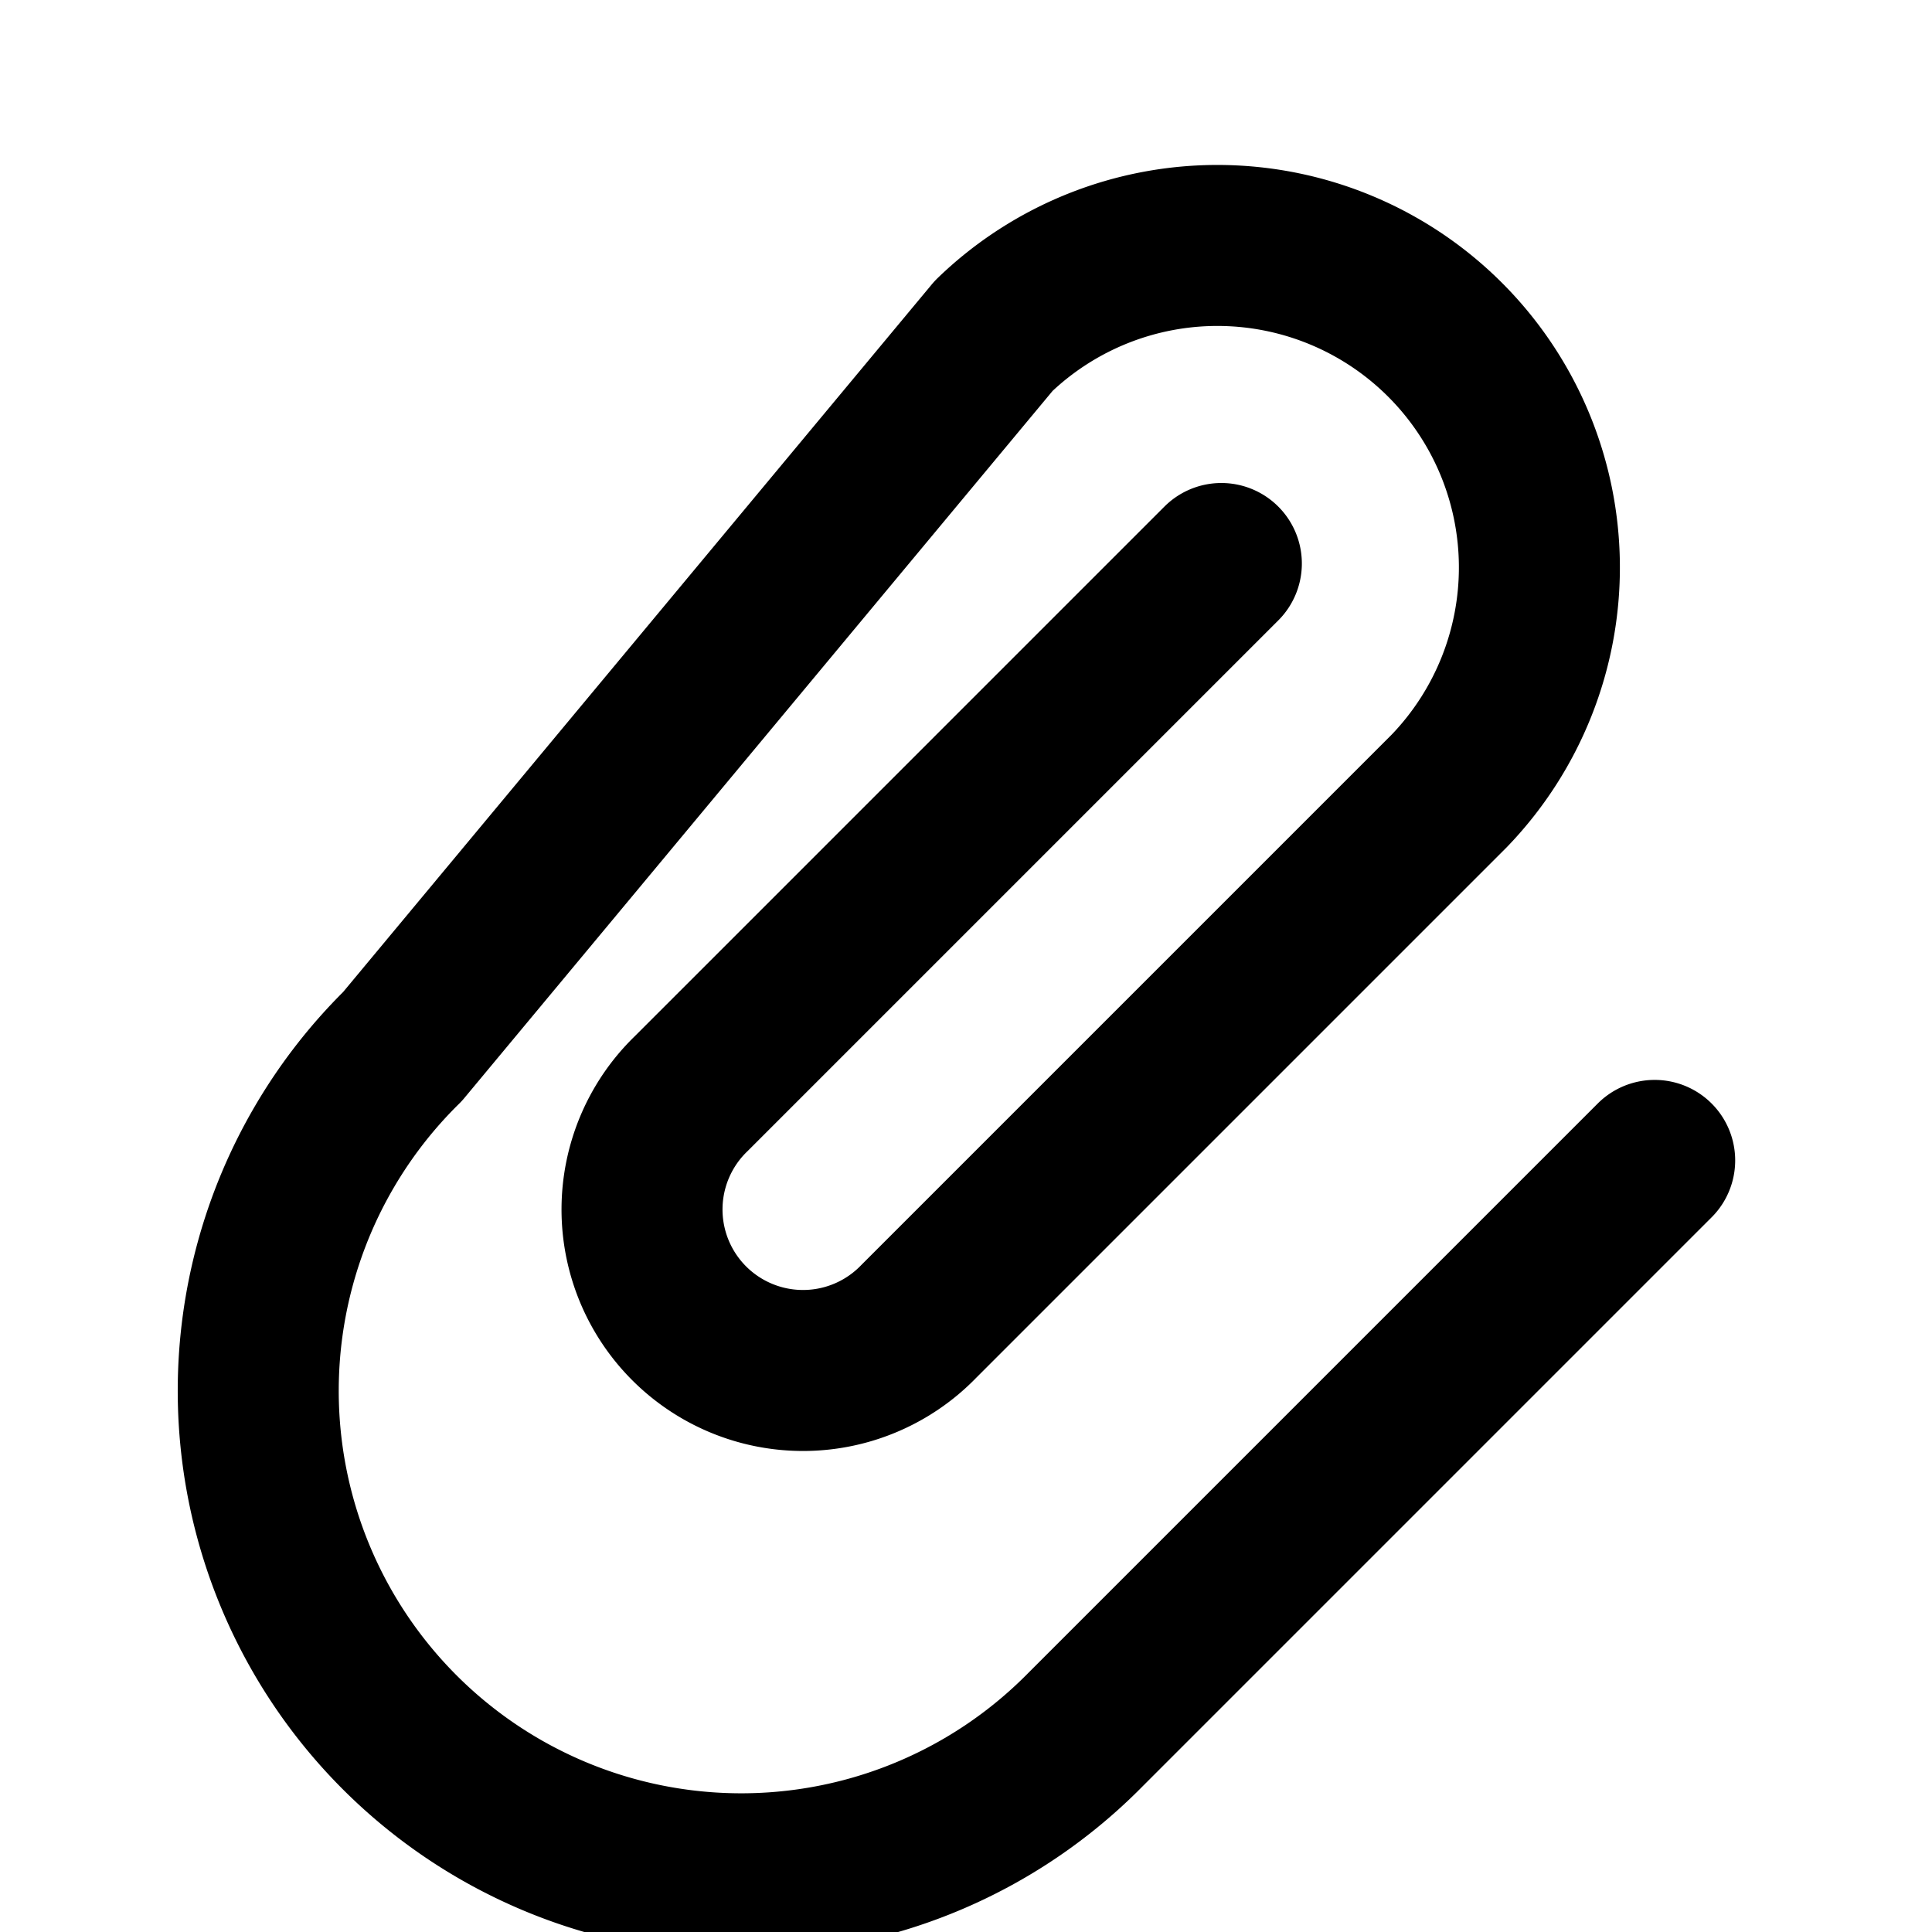 <svg xmlns="http://www.w3.org/2000/svg" fill="none" viewBox="0 0 24 24" stroke="currentColor">
    <path stroke-linecap="round" stroke-linejoin="round" stroke-width="2"
          d="M15.172 7l-6.586 6.586a2 2 0 102.828 2.828l6.586-6.586a4 4 0 00-5.656-5.656L5 13a6 6 0 108.485 8.485l7.07-7.07"/>
</svg>

